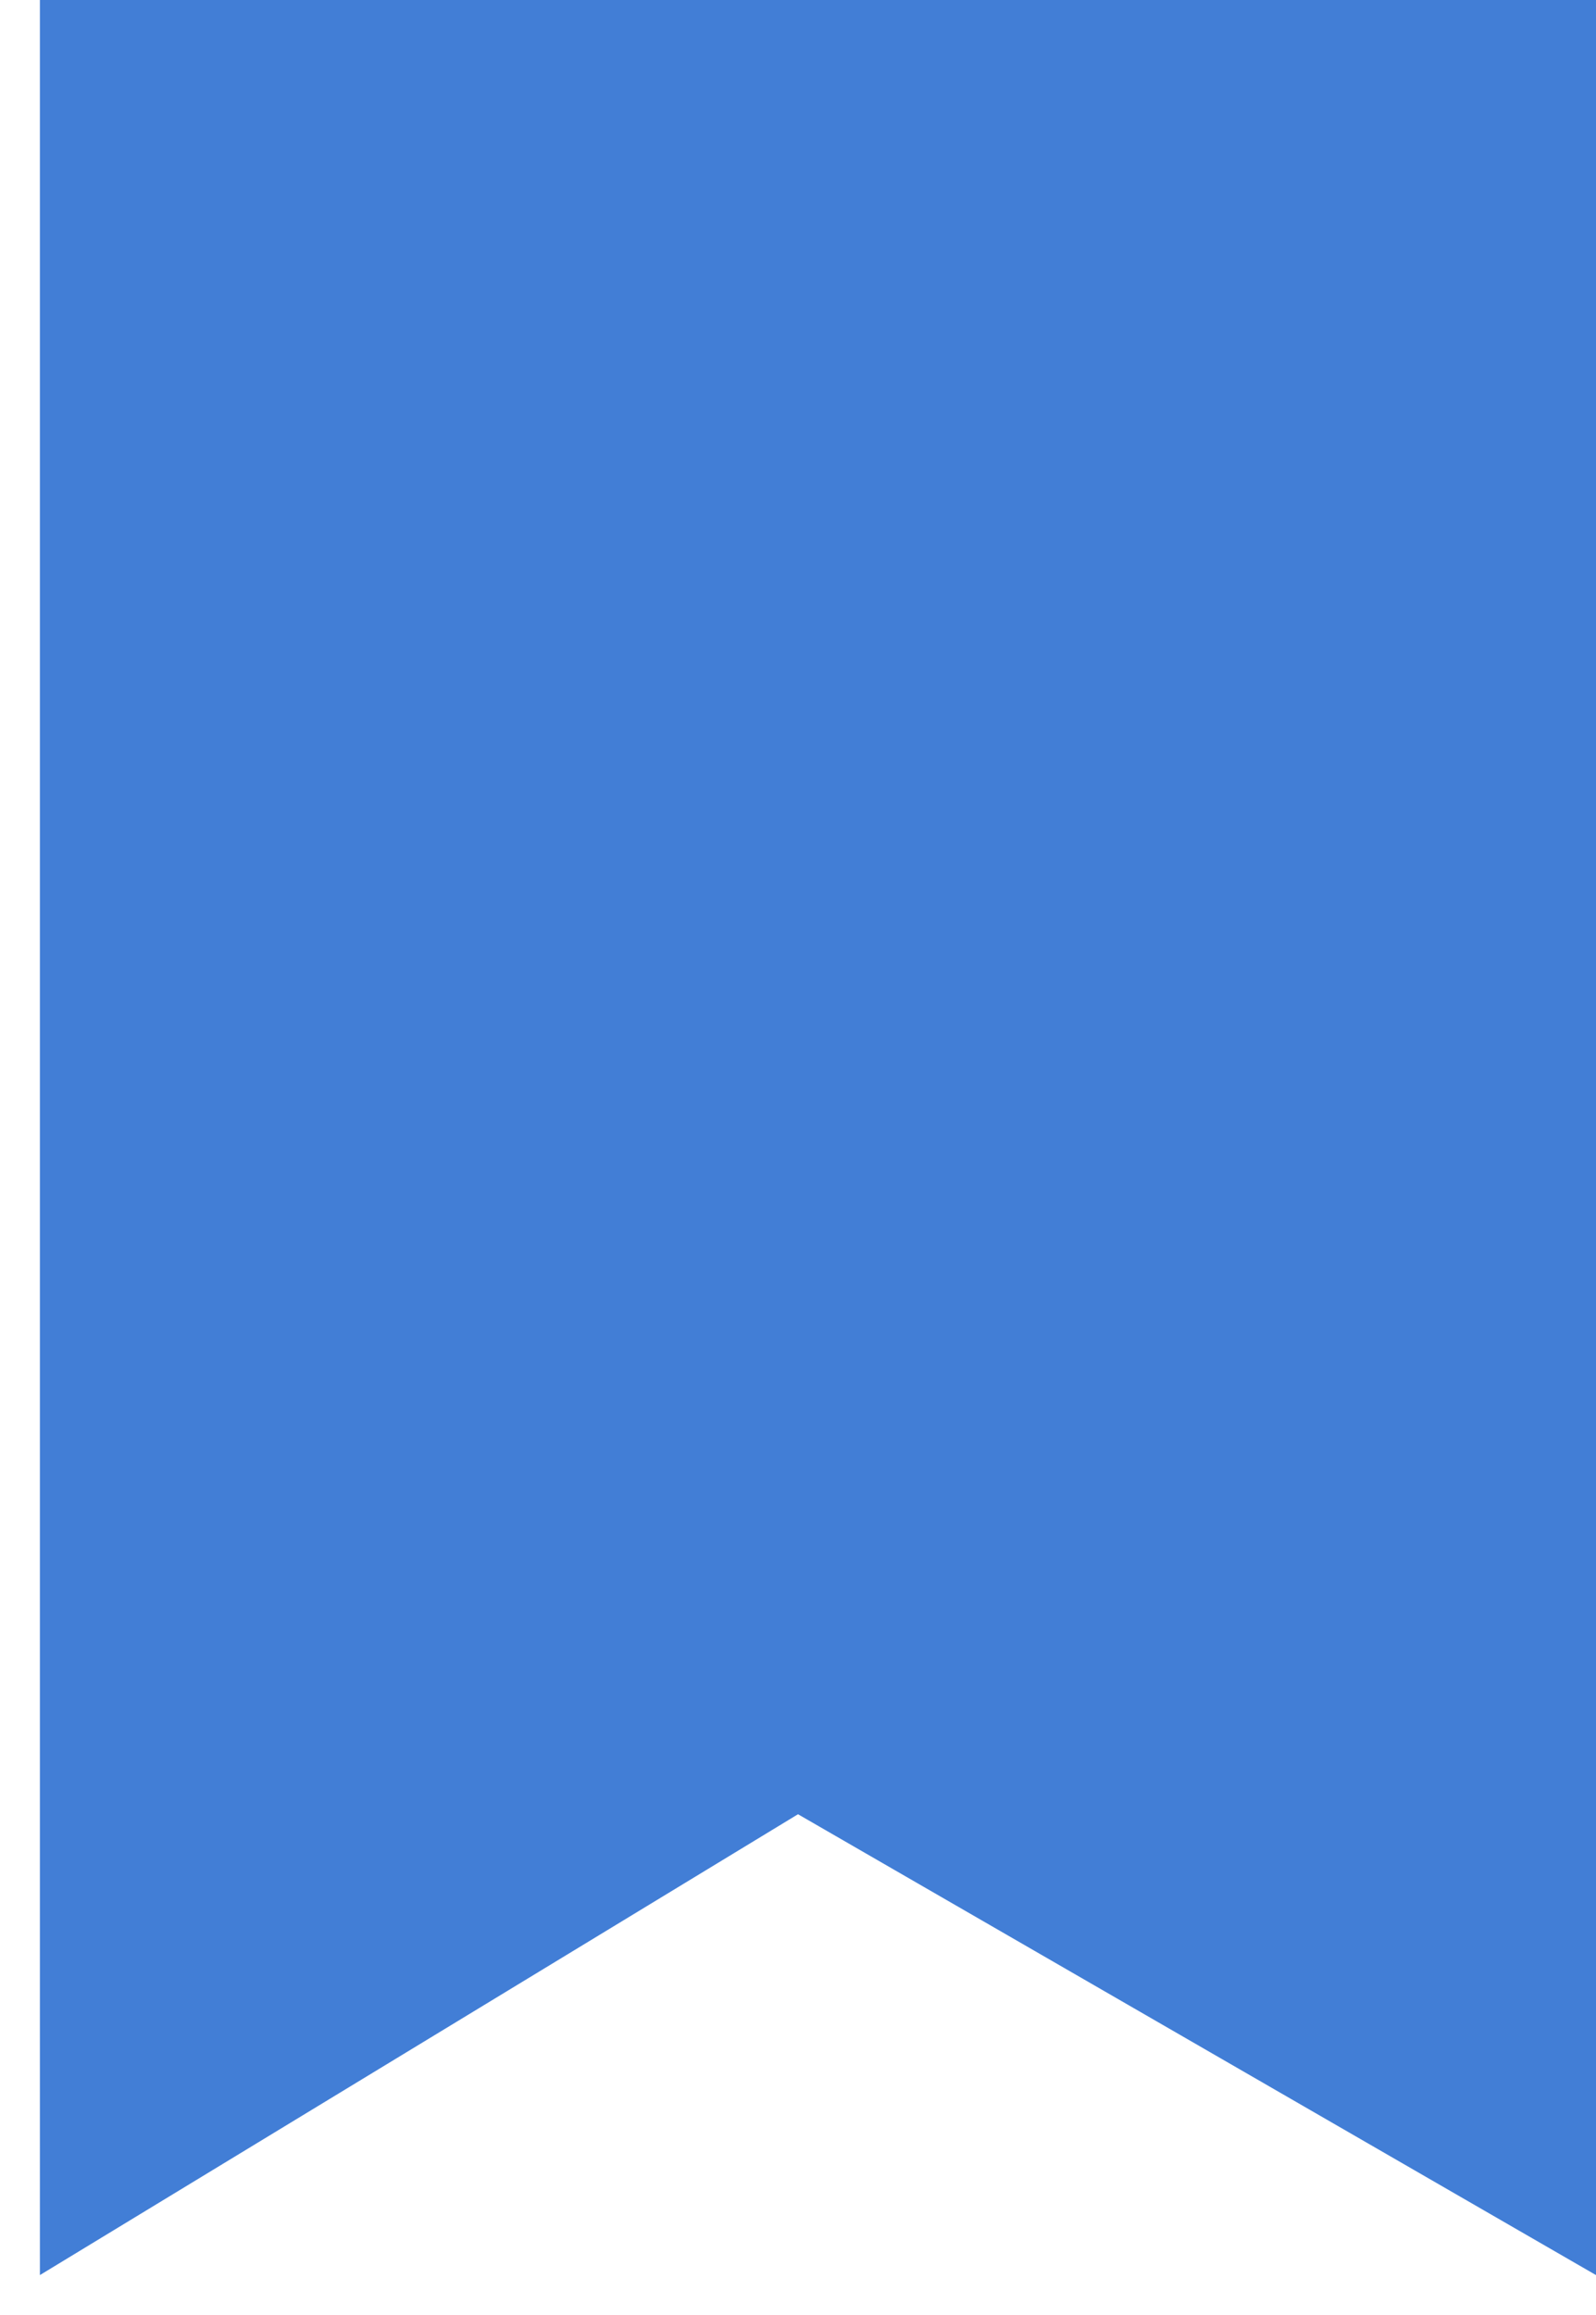 <?xml version="1.0" encoding="UTF-8"?> <svg xmlns="http://www.w3.org/2000/svg" width="20" height="29" viewBox="0 0 20 29" fill="none"><path d="M20 0H0.5V28.5L10 22.727L20 28.5V0Z" fill="#427ED6"></path></svg> 